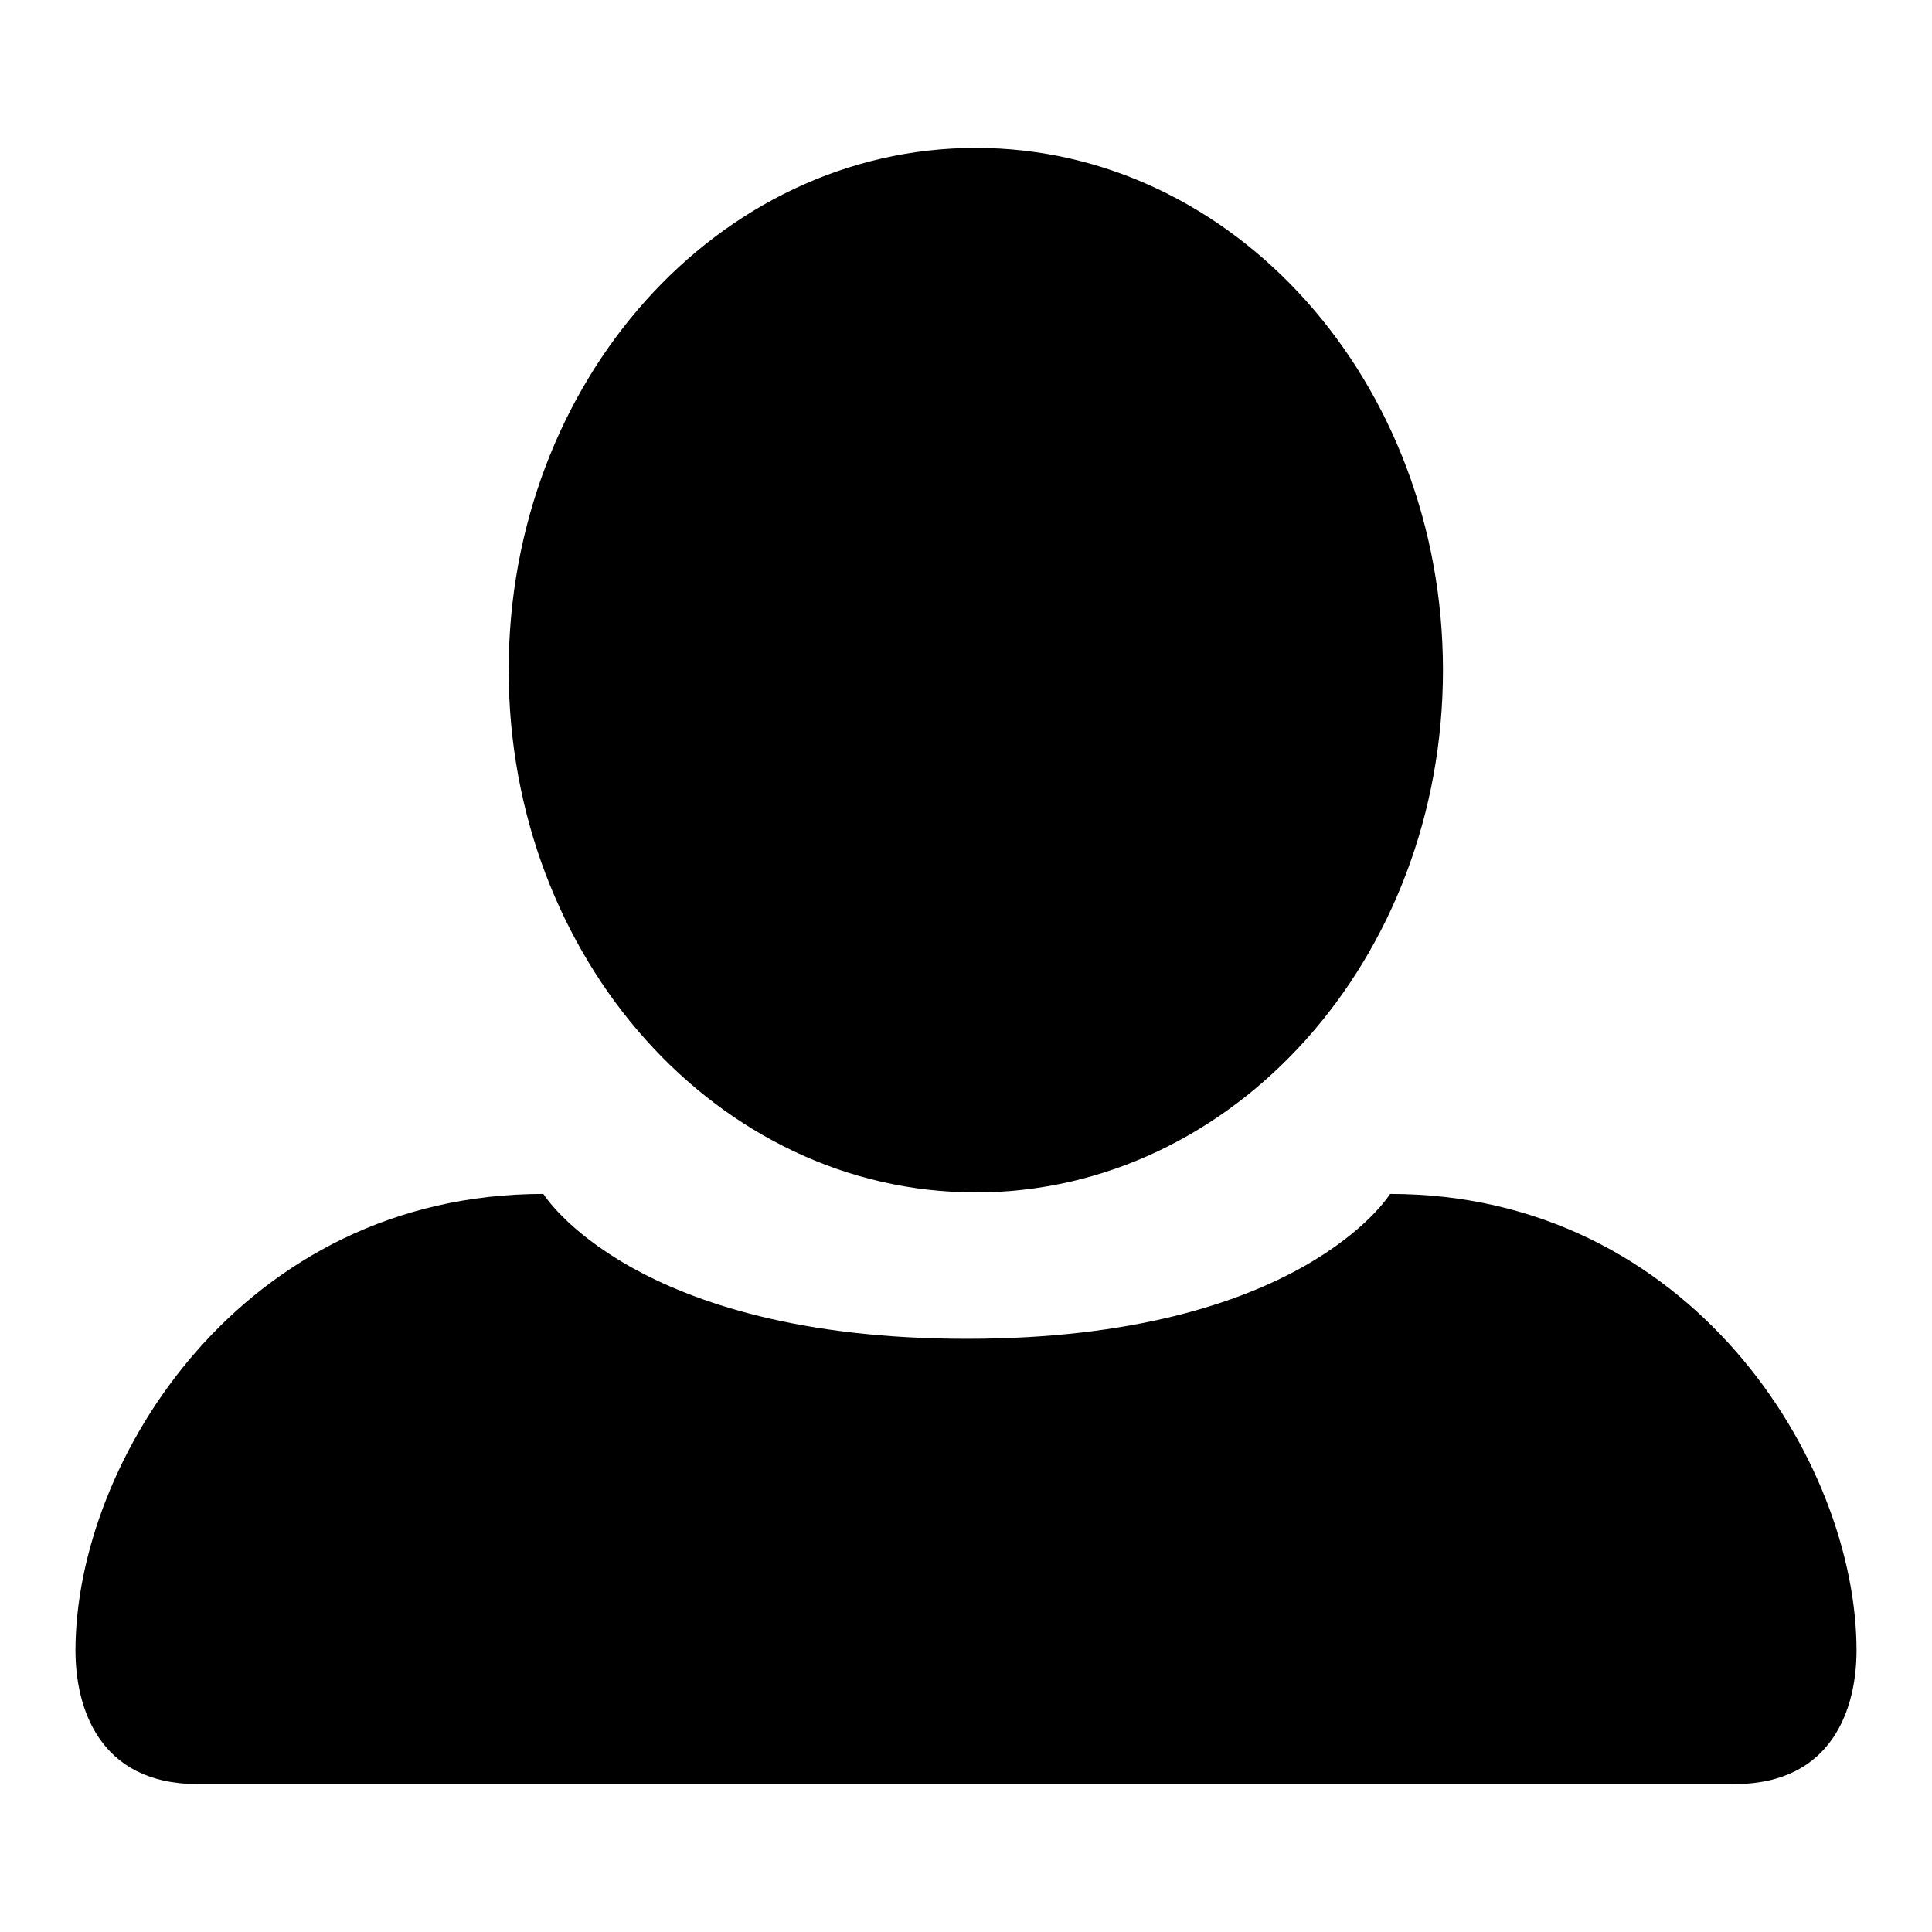<?xml version="1.0" encoding="utf-8"?>
<!-- Svg Vector Icons : http://www.onlinewebfonts.com/icon -->
<!DOCTYPE svg PUBLIC "-//W3C//DTD SVG 1.1//EN" "http://www.w3.org/Graphics/SVG/1.1/DTD/svg11.dtd">
<svg version="1.1" xmlns="http://www.w3.org/2000/svg" xmlns:xlink="http://www.w3.org/1999/xlink" x="0px" y="0px" viewBox="0 0 256 256" enable-background="new 0 0 256 256" xml:space="preserve">
<g><g><path fill="#000000" d="M246,218.7c0,7.4-3,17.7-16.2,17.7H26.2C13,236.4,10,226.1,10,218.7c0-25.1,22.1-60.5,62-60.5c0,0,11.8,19.2,56.1,19.2c44.3,0,56.1-19.2,56.1-19.2C223.9,158.2,246,193.6,246,218.7L246,218.7L246,218.7z"/><path fill="#000000" d="M129.3,19.6c-34.2,0-61.9,31-61.9,69.2S95.1,158,129.3,158c34.2,0,61.9-31,61.9-69.2S163.5,19.6,129.3,19.6L129.3,19.6L129.3,19.6z"/></g></g>
</svg>
